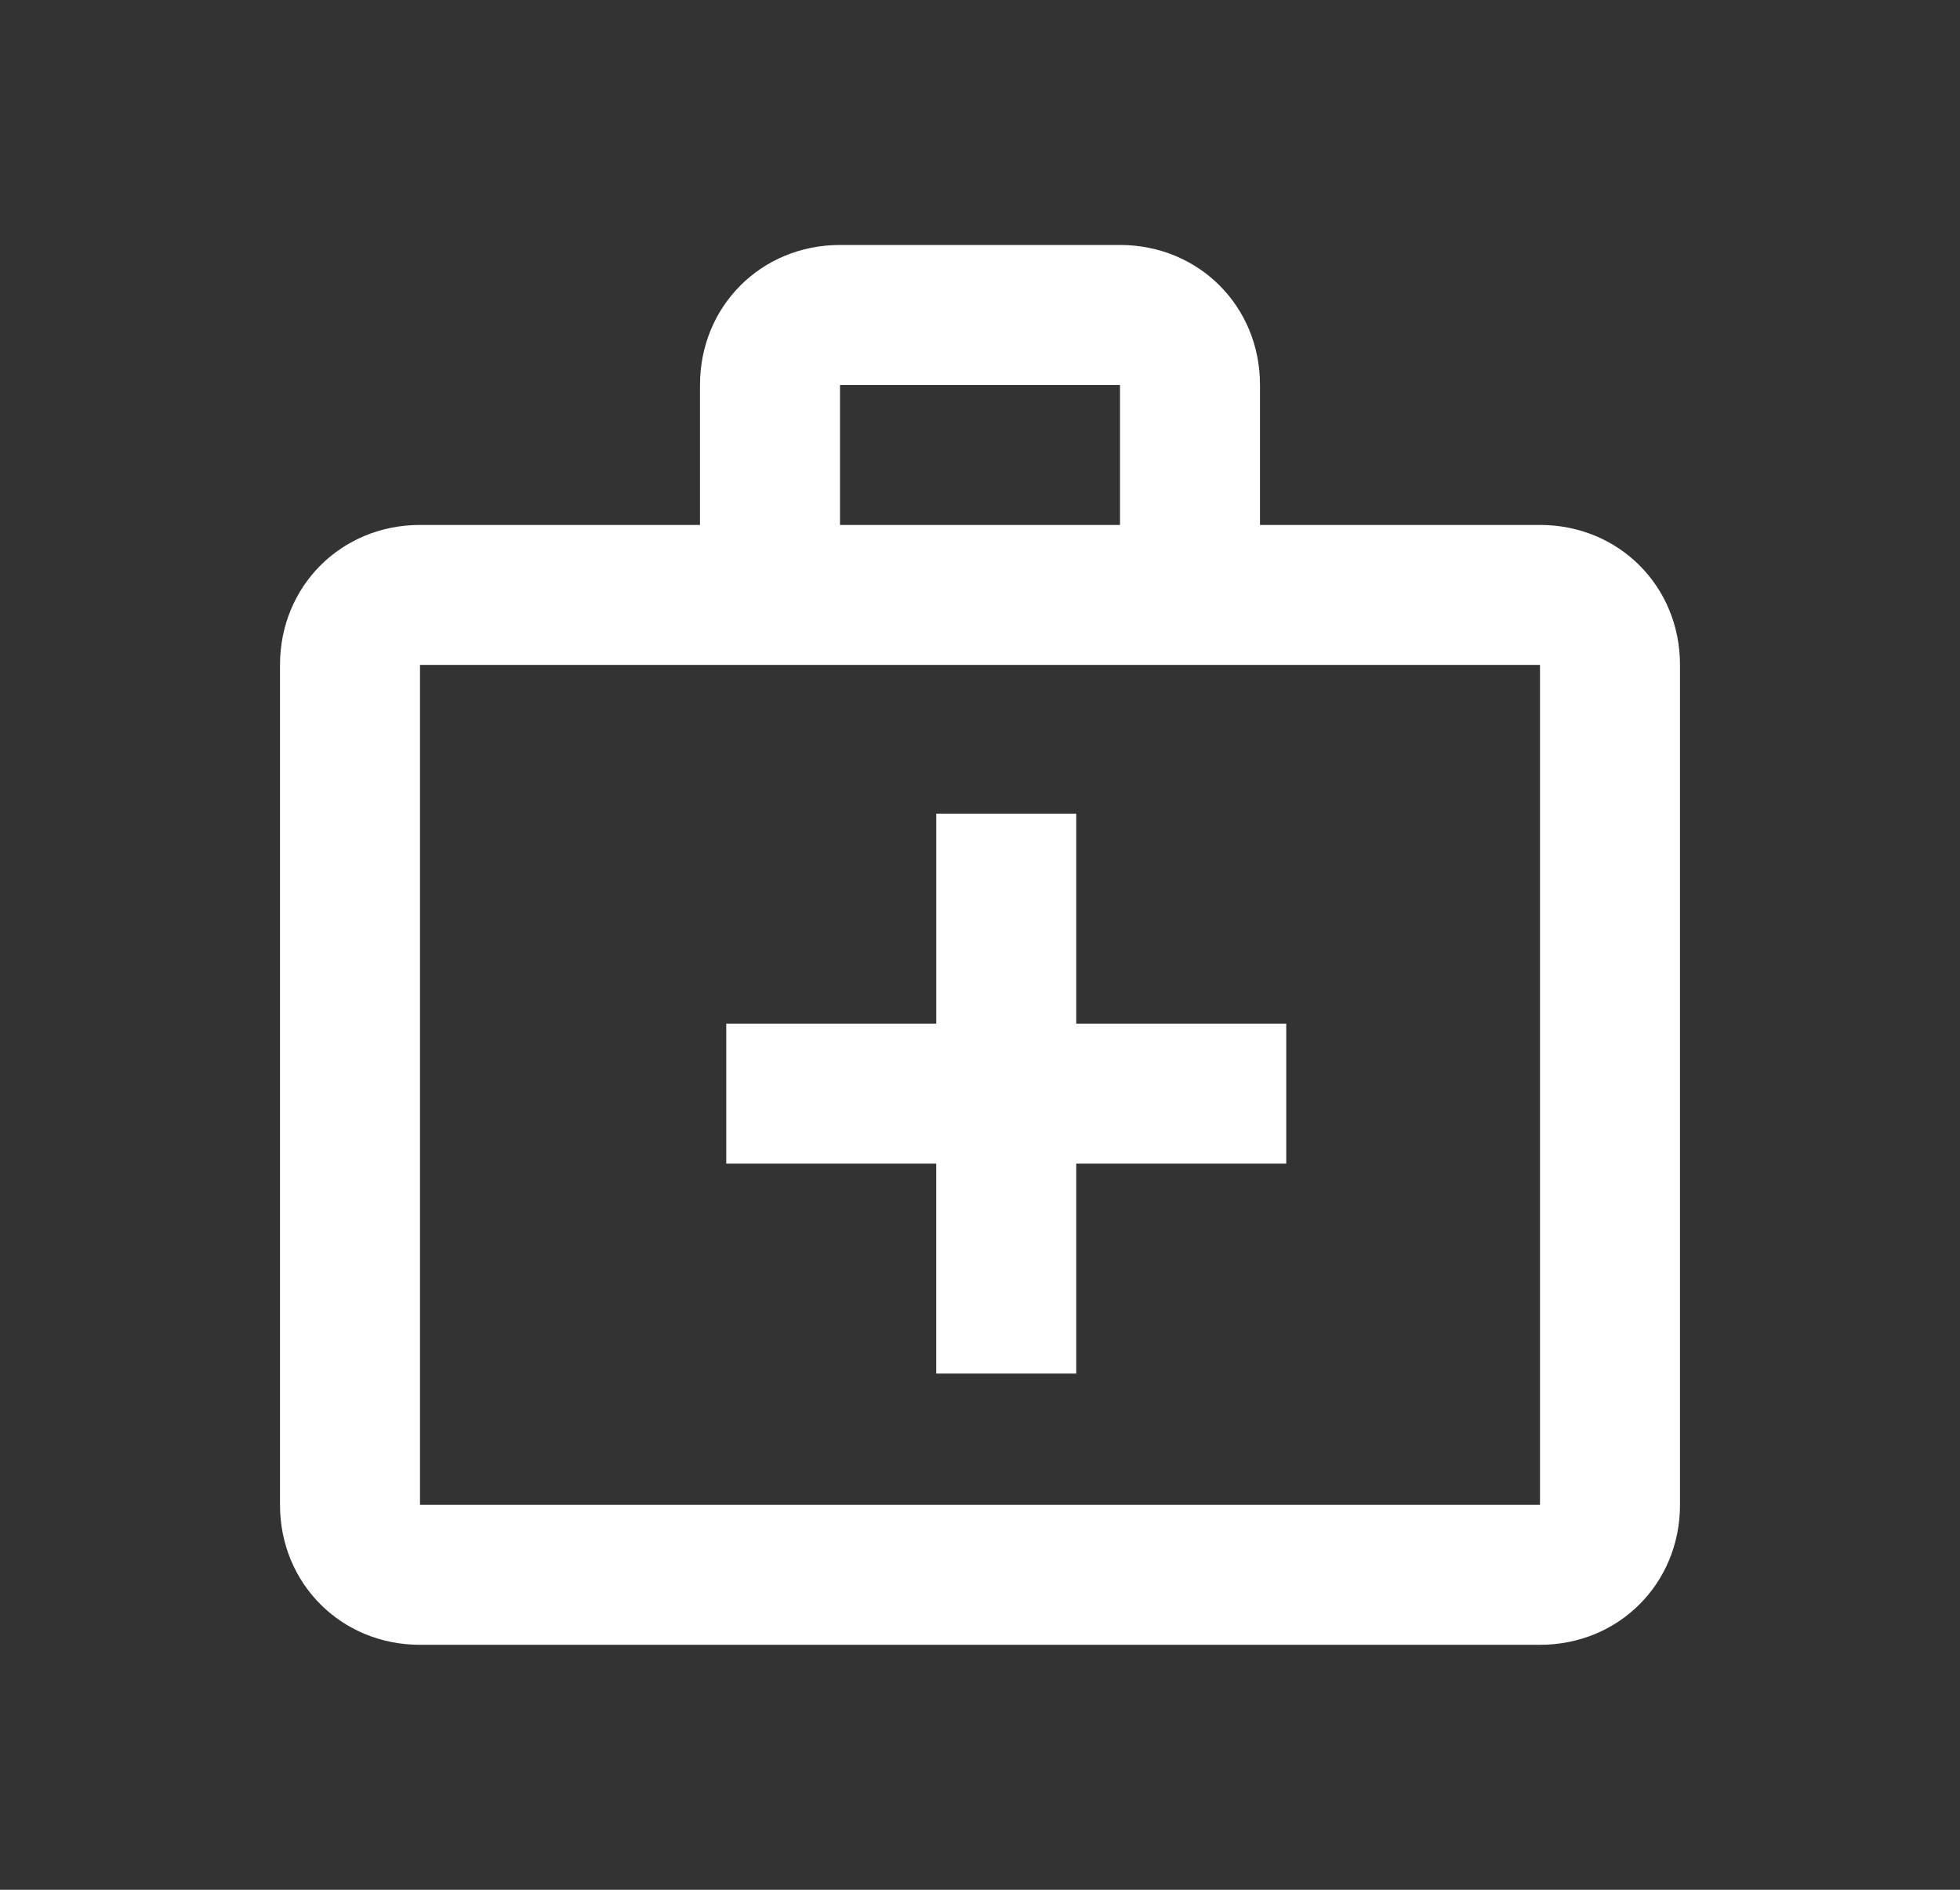 <?xml version="1.0" encoding="utf-8"?>
<!-- Generator: Adobe Illustrator 24.2.0, SVG Export Plug-In . SVG Version: 6.00 Build 0)  -->
<svg version="1.1" id="Layer_1" xmlns="http://www.w3.org/2000/svg" xmlns:xlink="http://www.w3.org/1999/xlink" x="0px" y="0px"
	 viewBox="0 0 22.4 21.6" style="enable-background:new 0 0 22.4 21.6;" xml:space="preserve">
<rect x="0" y="0" width="22.4" height="21.6" fill="#333333" stroke="none"/>
<style type="text/css">
	.st0{fill:#FFFFFF;}
</style>
<path class="st0" d="M12.3,9.3h-1.6v2.4H8.3v1.6h2.4v2.4h1.6v-2.4h2.4v-1.6h-2.4V9.3z"/>
<path class="st0" d="M17.6,6h-3.2V4.4c0-0.9-0.7-1.6-1.6-1.6H9.6C8.7,2.8,8,3.5,8,4.4V6H4.8C3.9,6,3.2,6.7,3.2,7.6v9.6
	c0,0.9,0.7,1.6,1.6,1.6h12.8c0.9,0,1.6-0.7,1.6-1.6V7.6C19.2,6.7,18.5,6,17.6,6z M9.6,4.4h3.2V6H9.6V4.4z M17.6,17.2H4.8V7.6h12.8
	V17.2z"/>
</svg>
